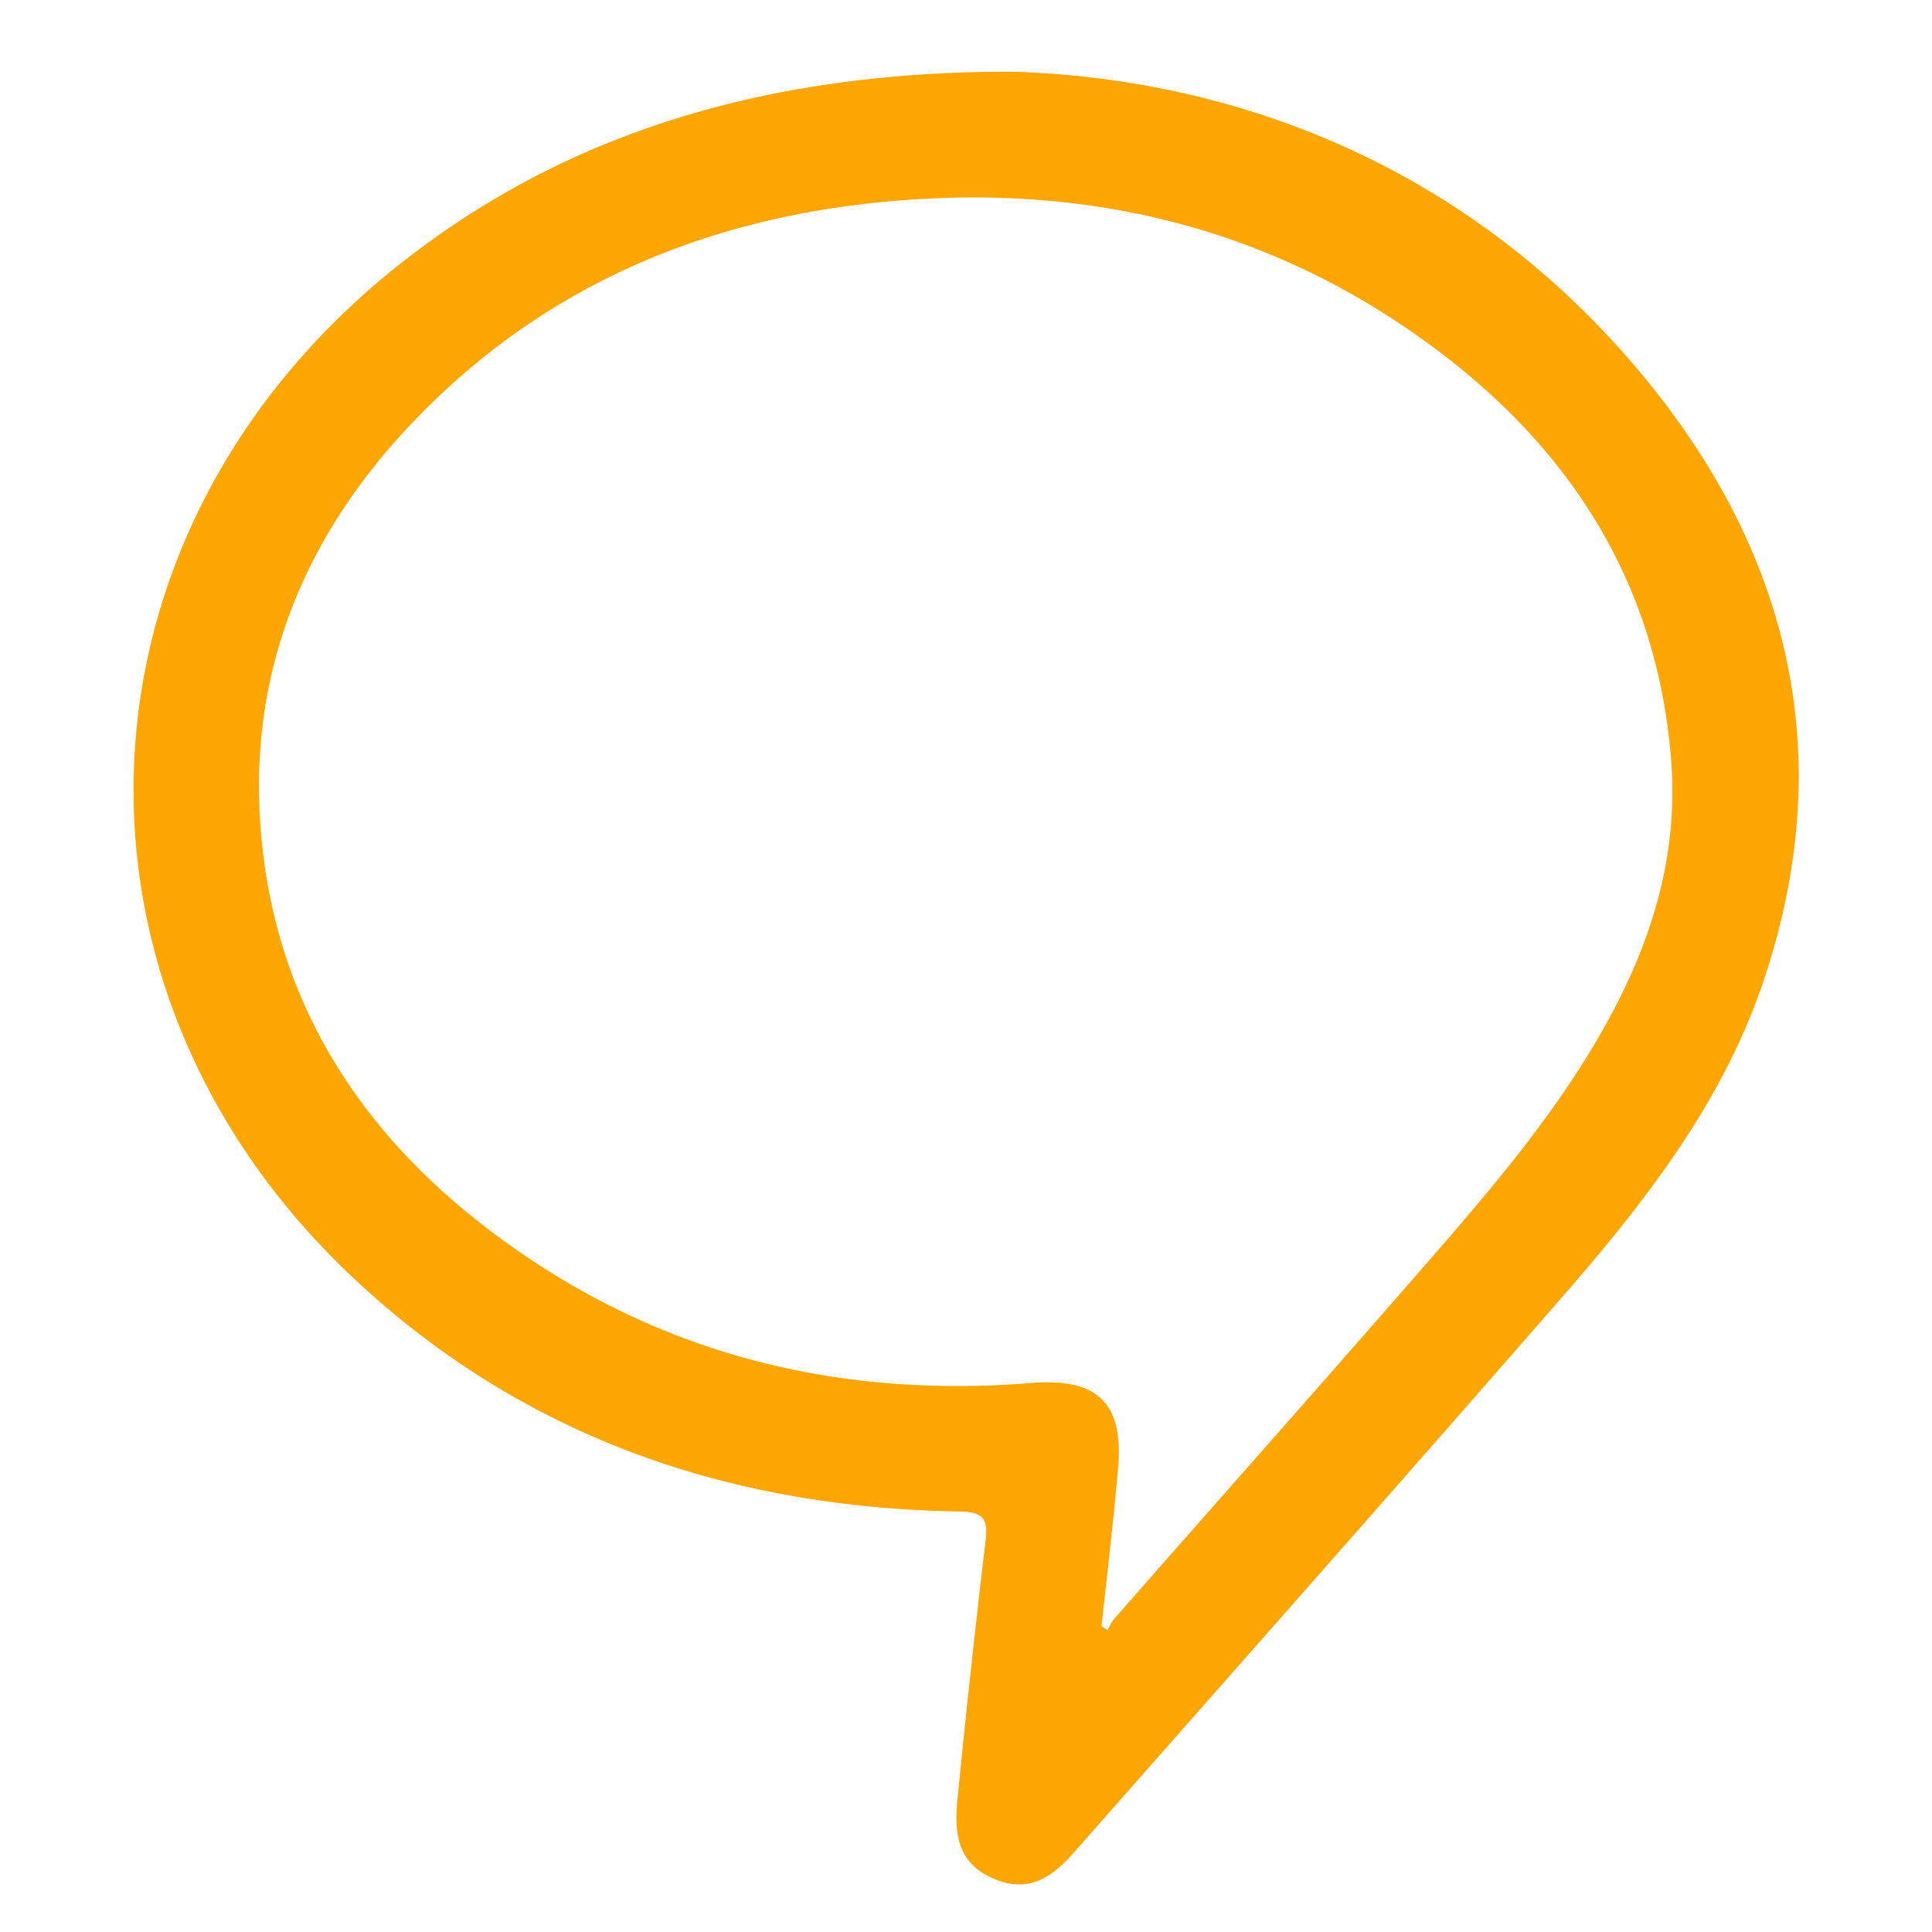 <svg id="Livello_1" data-name="Livello 1" xmlns="http://www.w3.org/2000/svg" viewBox="0 0 512 512"><defs><style>.cls-1{fill:#fea603;}</style></defs><title>Tavola disegno 1</title><path class="cls-1" d="M268.18,19c57.24,1.69,118,23.53,164,76.75,41.47,48,55.95,103.34,34.9,165-10.84,31.73-31.25,57.92-53,82.87-43,49.36-86.39,98.4-129.67,147.52-7.11,8.08-13.31,9.95-20.82,6.84-7.82-3.25-11-9.05-9.94-20.19q3.38-34.65,7.51-69.23c.74-6.1-.48-7.91-7-8-60.2-1-114.25-19.22-159-60.46C11.36,262.87,16.39,141,105.77,70.14,148,36.69,200.38,18.9,268.18,19ZM291.93,431l1.63,1a14.79,14.79,0,0,1,1.55-2.79c26.3-30,52.75-59.76,78.94-89.81,19.41-22.28,39-44.47,53.07-70.78,11.14-20.85,17.57-42.82,15.77-66.77-3.45-45.92-25.56-81.53-61.55-108.7-43.7-33-93.55-44.93-147.66-39.6C185,58.31,142.42,76.84,108.55,112.79,80.7,142.35,66.09,177.59,69,218.57c3.19,45.5,25.58,81,61.38,107.94,42.26,31.85,90.4,44.23,142.91,40,17.19-1.38,24.41,5,23.05,22C295.15,402.68,293.41,416.81,291.93,431Z"/></svg>
